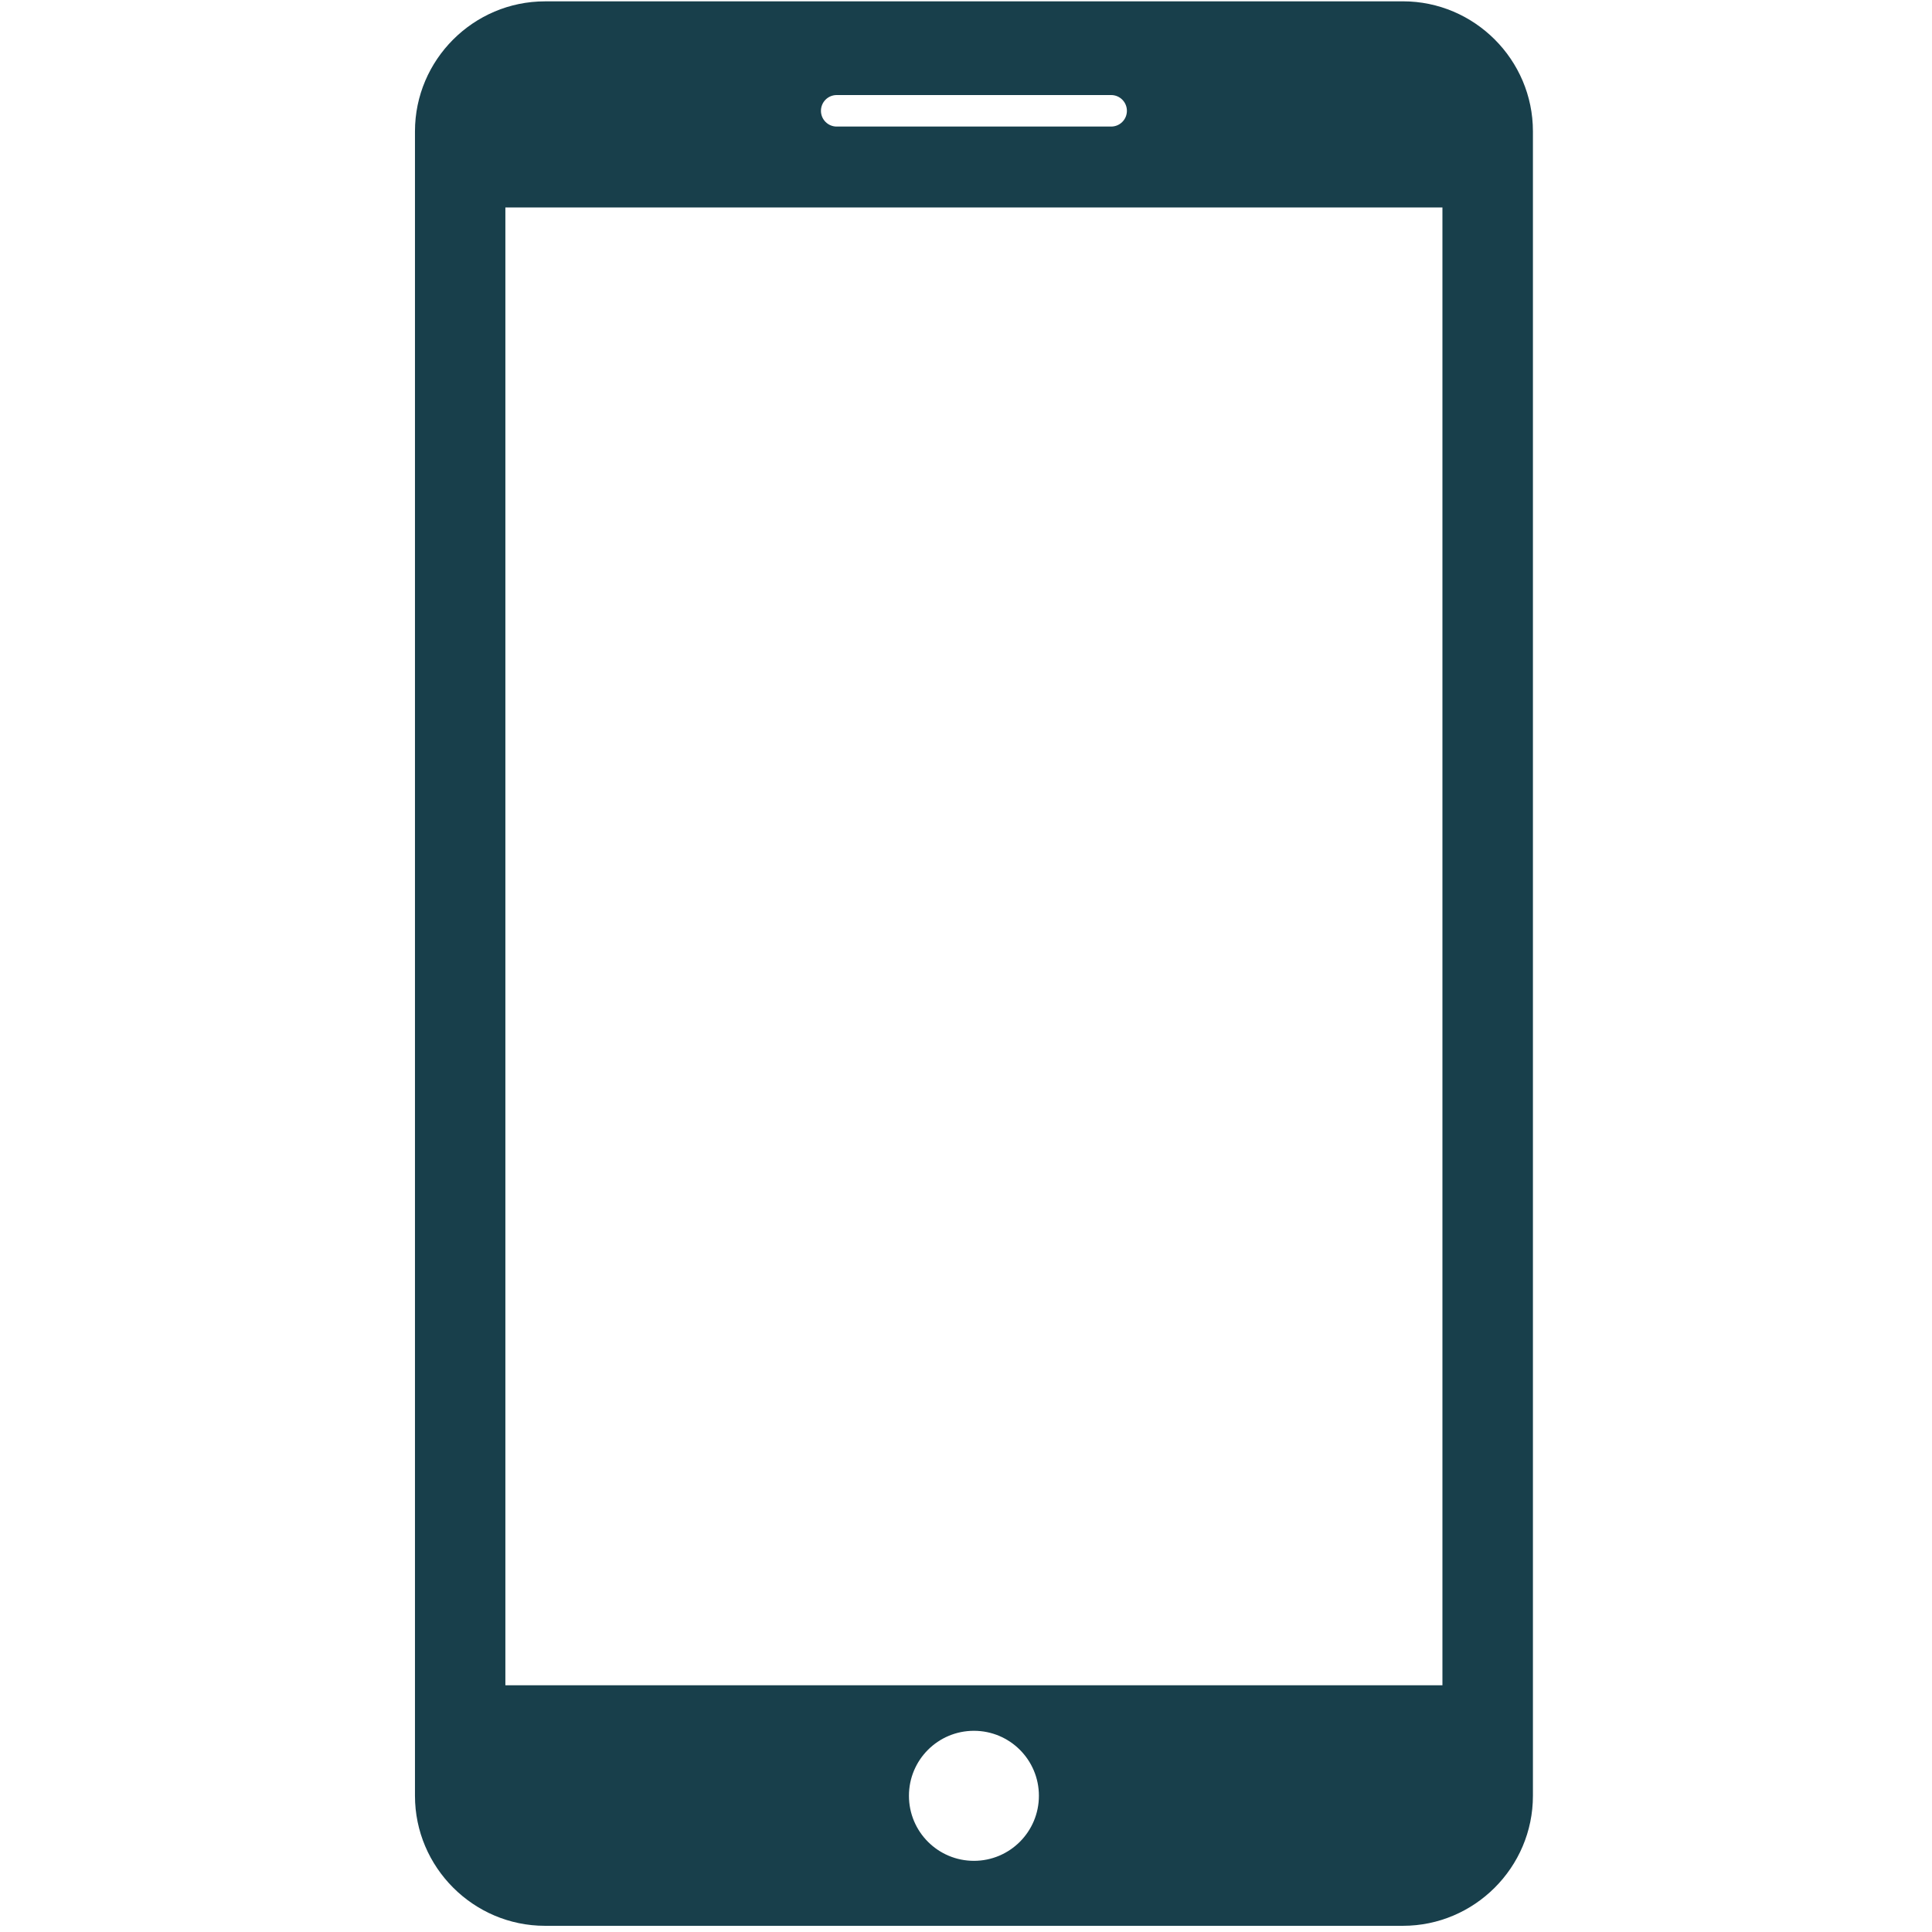 <?xml version="1.0" encoding="UTF-8"?><svg id="Layer_1" xmlns="http://www.w3.org/2000/svg" viewBox="0 0 512 512"><defs><style>.cls-1{fill:#183f4b;}</style></defs><path class="cls-1" d="m371.79.36h-227.37c-18.94,0-34.45,15.49-34.45,34.45v441.09c0,18.96,15.5,34.46,34.45,34.46h227.37c18.94,0,34.45-15.47,34.45-34.45V34.8c0-18.96-15.5-34.45-34.45-34.45Zm-150.06,24.83h72.74c2.3,0,4.17,1.87,4.17,4.18s-1.87,4.17-4.17,4.17h-72.74c-2.3,0-4.17-1.87-4.17-4.17,0-2.32,1.87-4.18,4.17-4.18Zm36.37,467.95c-9.52,0-17.22-7.71-17.22-17.24s7.71-17.22,17.22-17.22,17.22,7.69,17.22,17.22-7.71,17.24-17.22,17.24Zm124.16-46.53h-248.33V54.98h248.33v391.62Z"/></svg>
